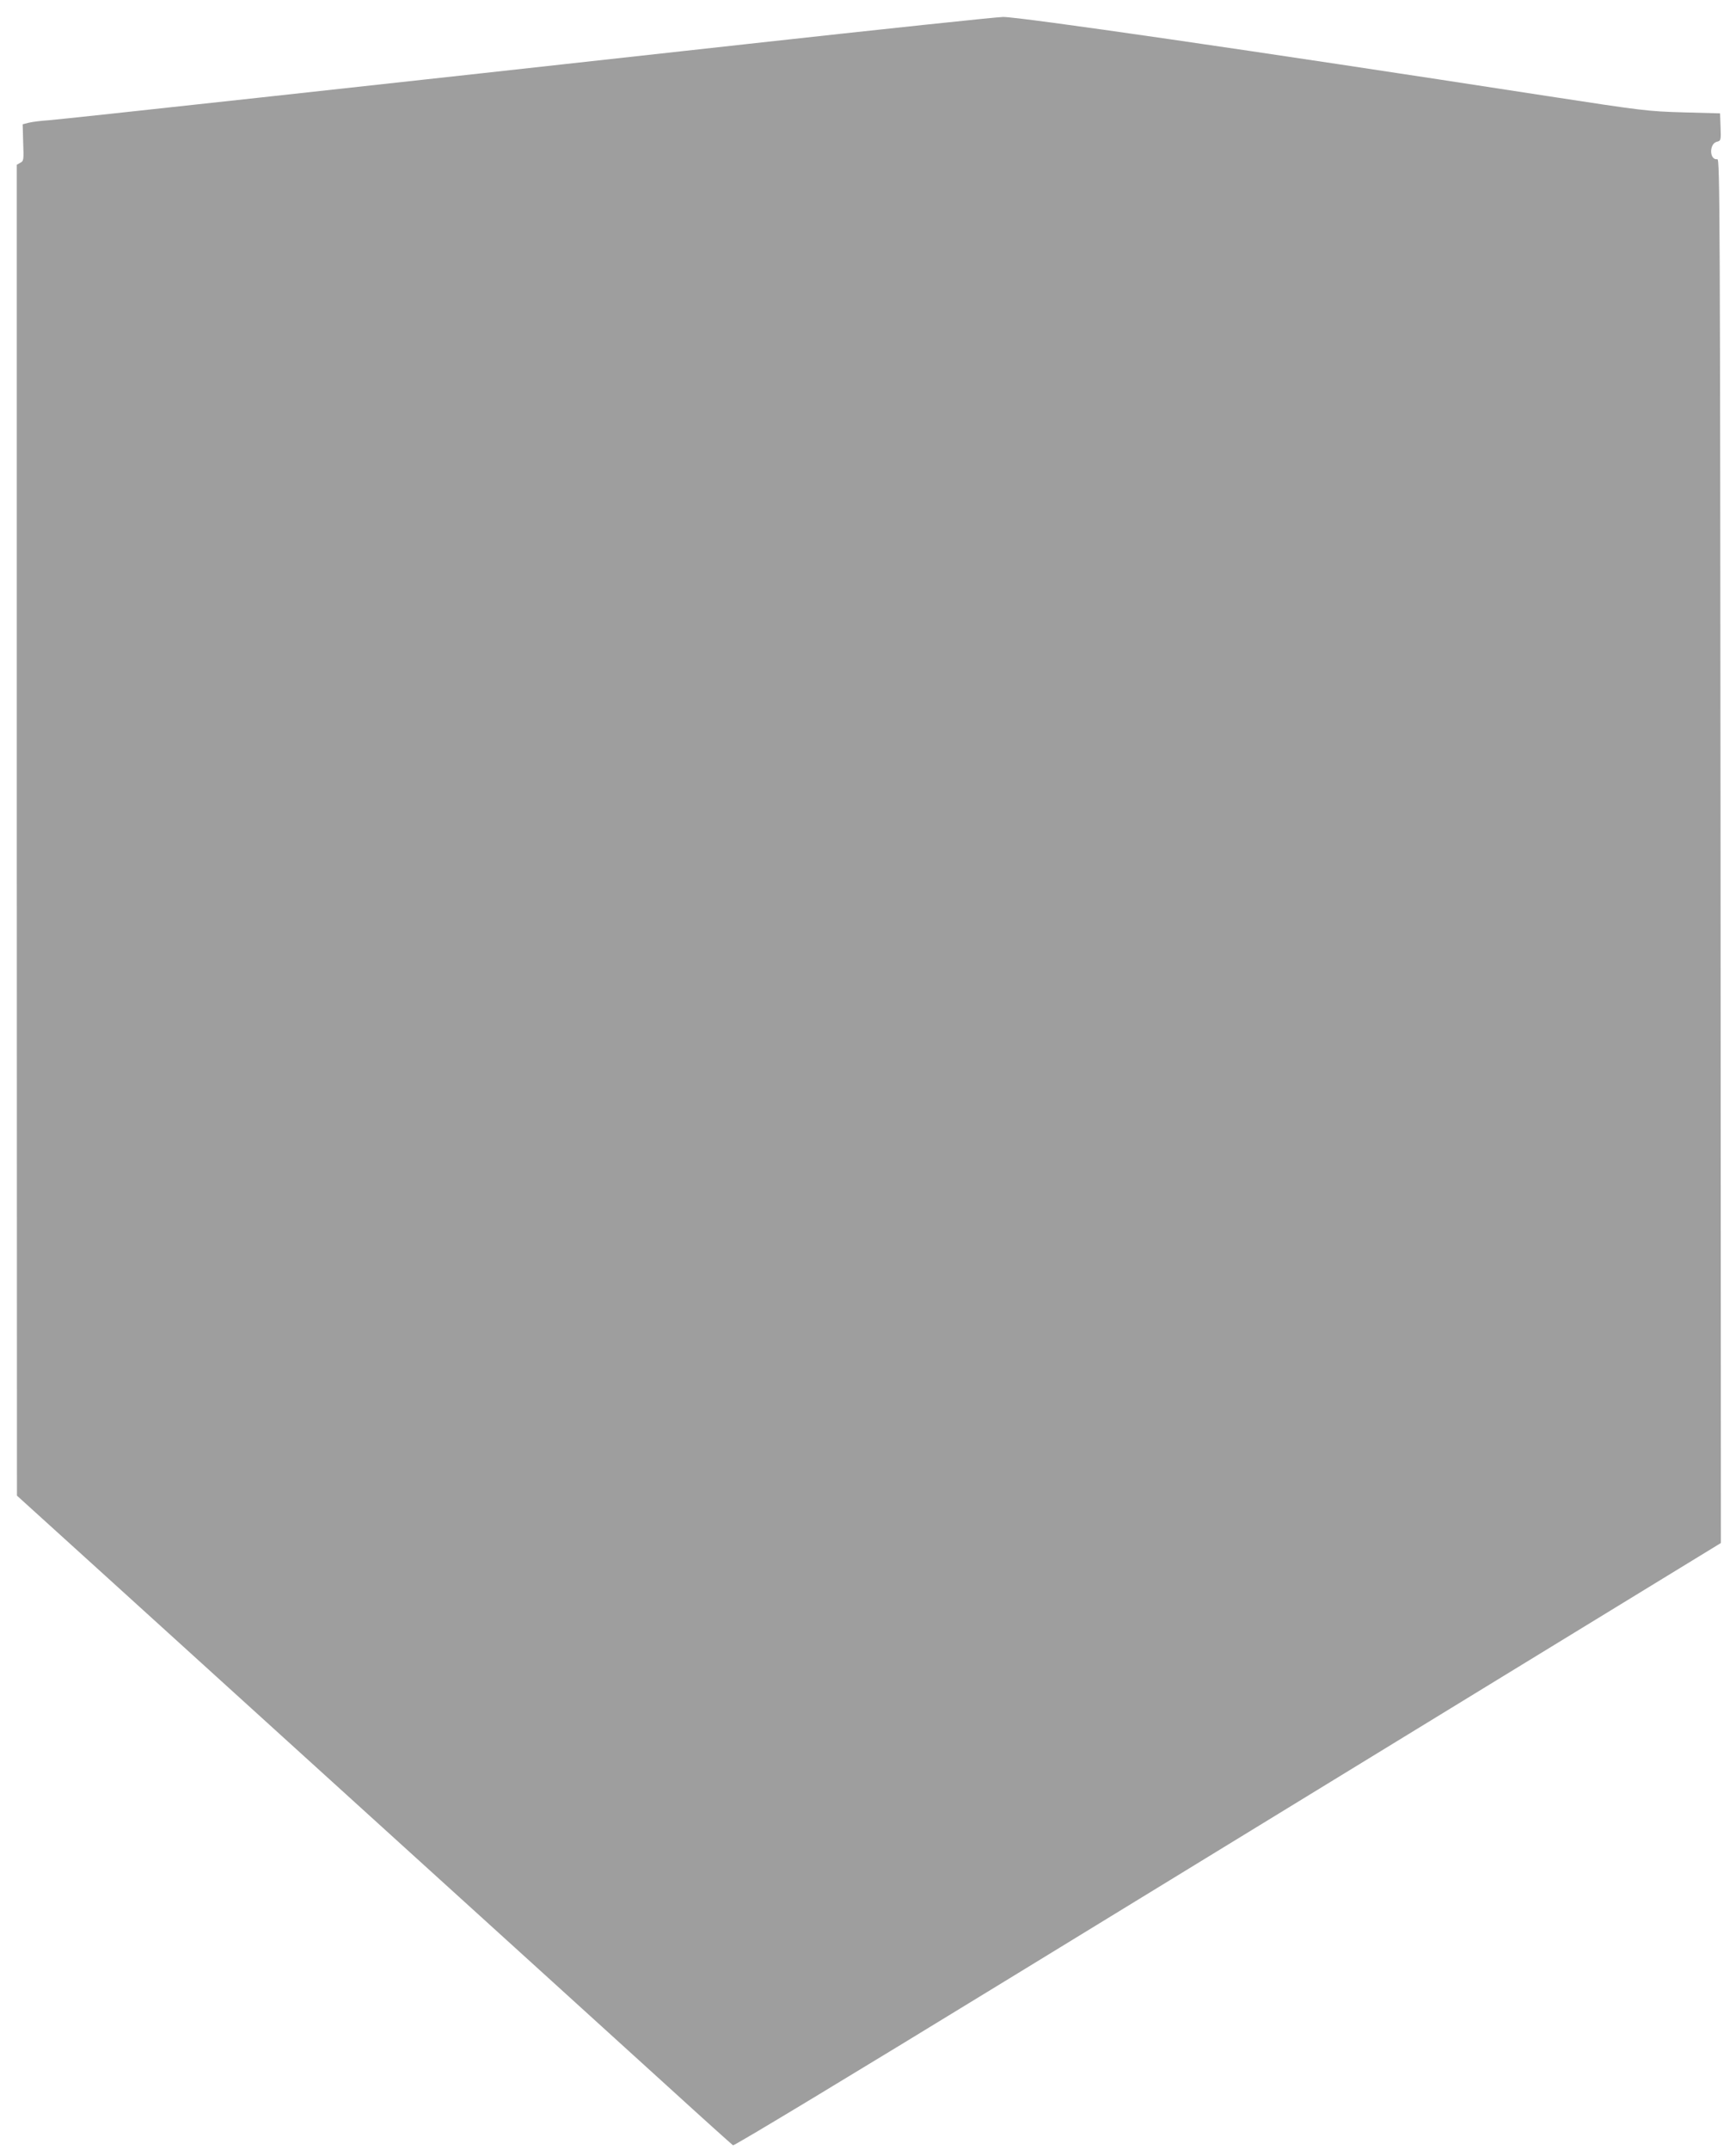 <?xml version="1.0" standalone="no"?>
<!DOCTYPE svg PUBLIC "-//W3C//DTD SVG 20010904//EN"
 "http://www.w3.org/TR/2001/REC-SVG-20010904/DTD/svg10.dtd">
<svg version="1.0" xmlns="http://www.w3.org/2000/svg"
 width="1034pt" height="1280pt" viewBox="0 0 1034 1280"
 preserveAspectRatio="xMidYMid meet">
<g transform="translate(0,1280) scale(0.1,-0.1)"
fill="#9e9e9e" stroke="none">
<path d="M4460 12539 c-2291 -253 -4078 -448 -4170 -455 -47 -3 -101 -10 -120
-15 l-35 -9 3 -109 c4 -103 3 -110 -17 -120 l-21 -12 0 -3962 1 -3962 546
-495 c494 -448 749 -680 1763 -1600 173 -157 513 -465 755 -685 242 -220 609
-553 815 -740 206 -188 380 -344 386 -348 7 -4 727 431 1655 999 904 553 2226
1362 2937 1797 l1292 790 -2 4121 c-3 3789 -4 4121 -19 4118 -48 -7 -50 92 -3
104 24 6 25 8 22 88 l-3 81 -220 6 c-212 6 -241 10 -815 98 -1762 272 -3138
471 -3236 470 -43 -1 -725 -73 -1514 -160z"/>
</g>
</svg>
